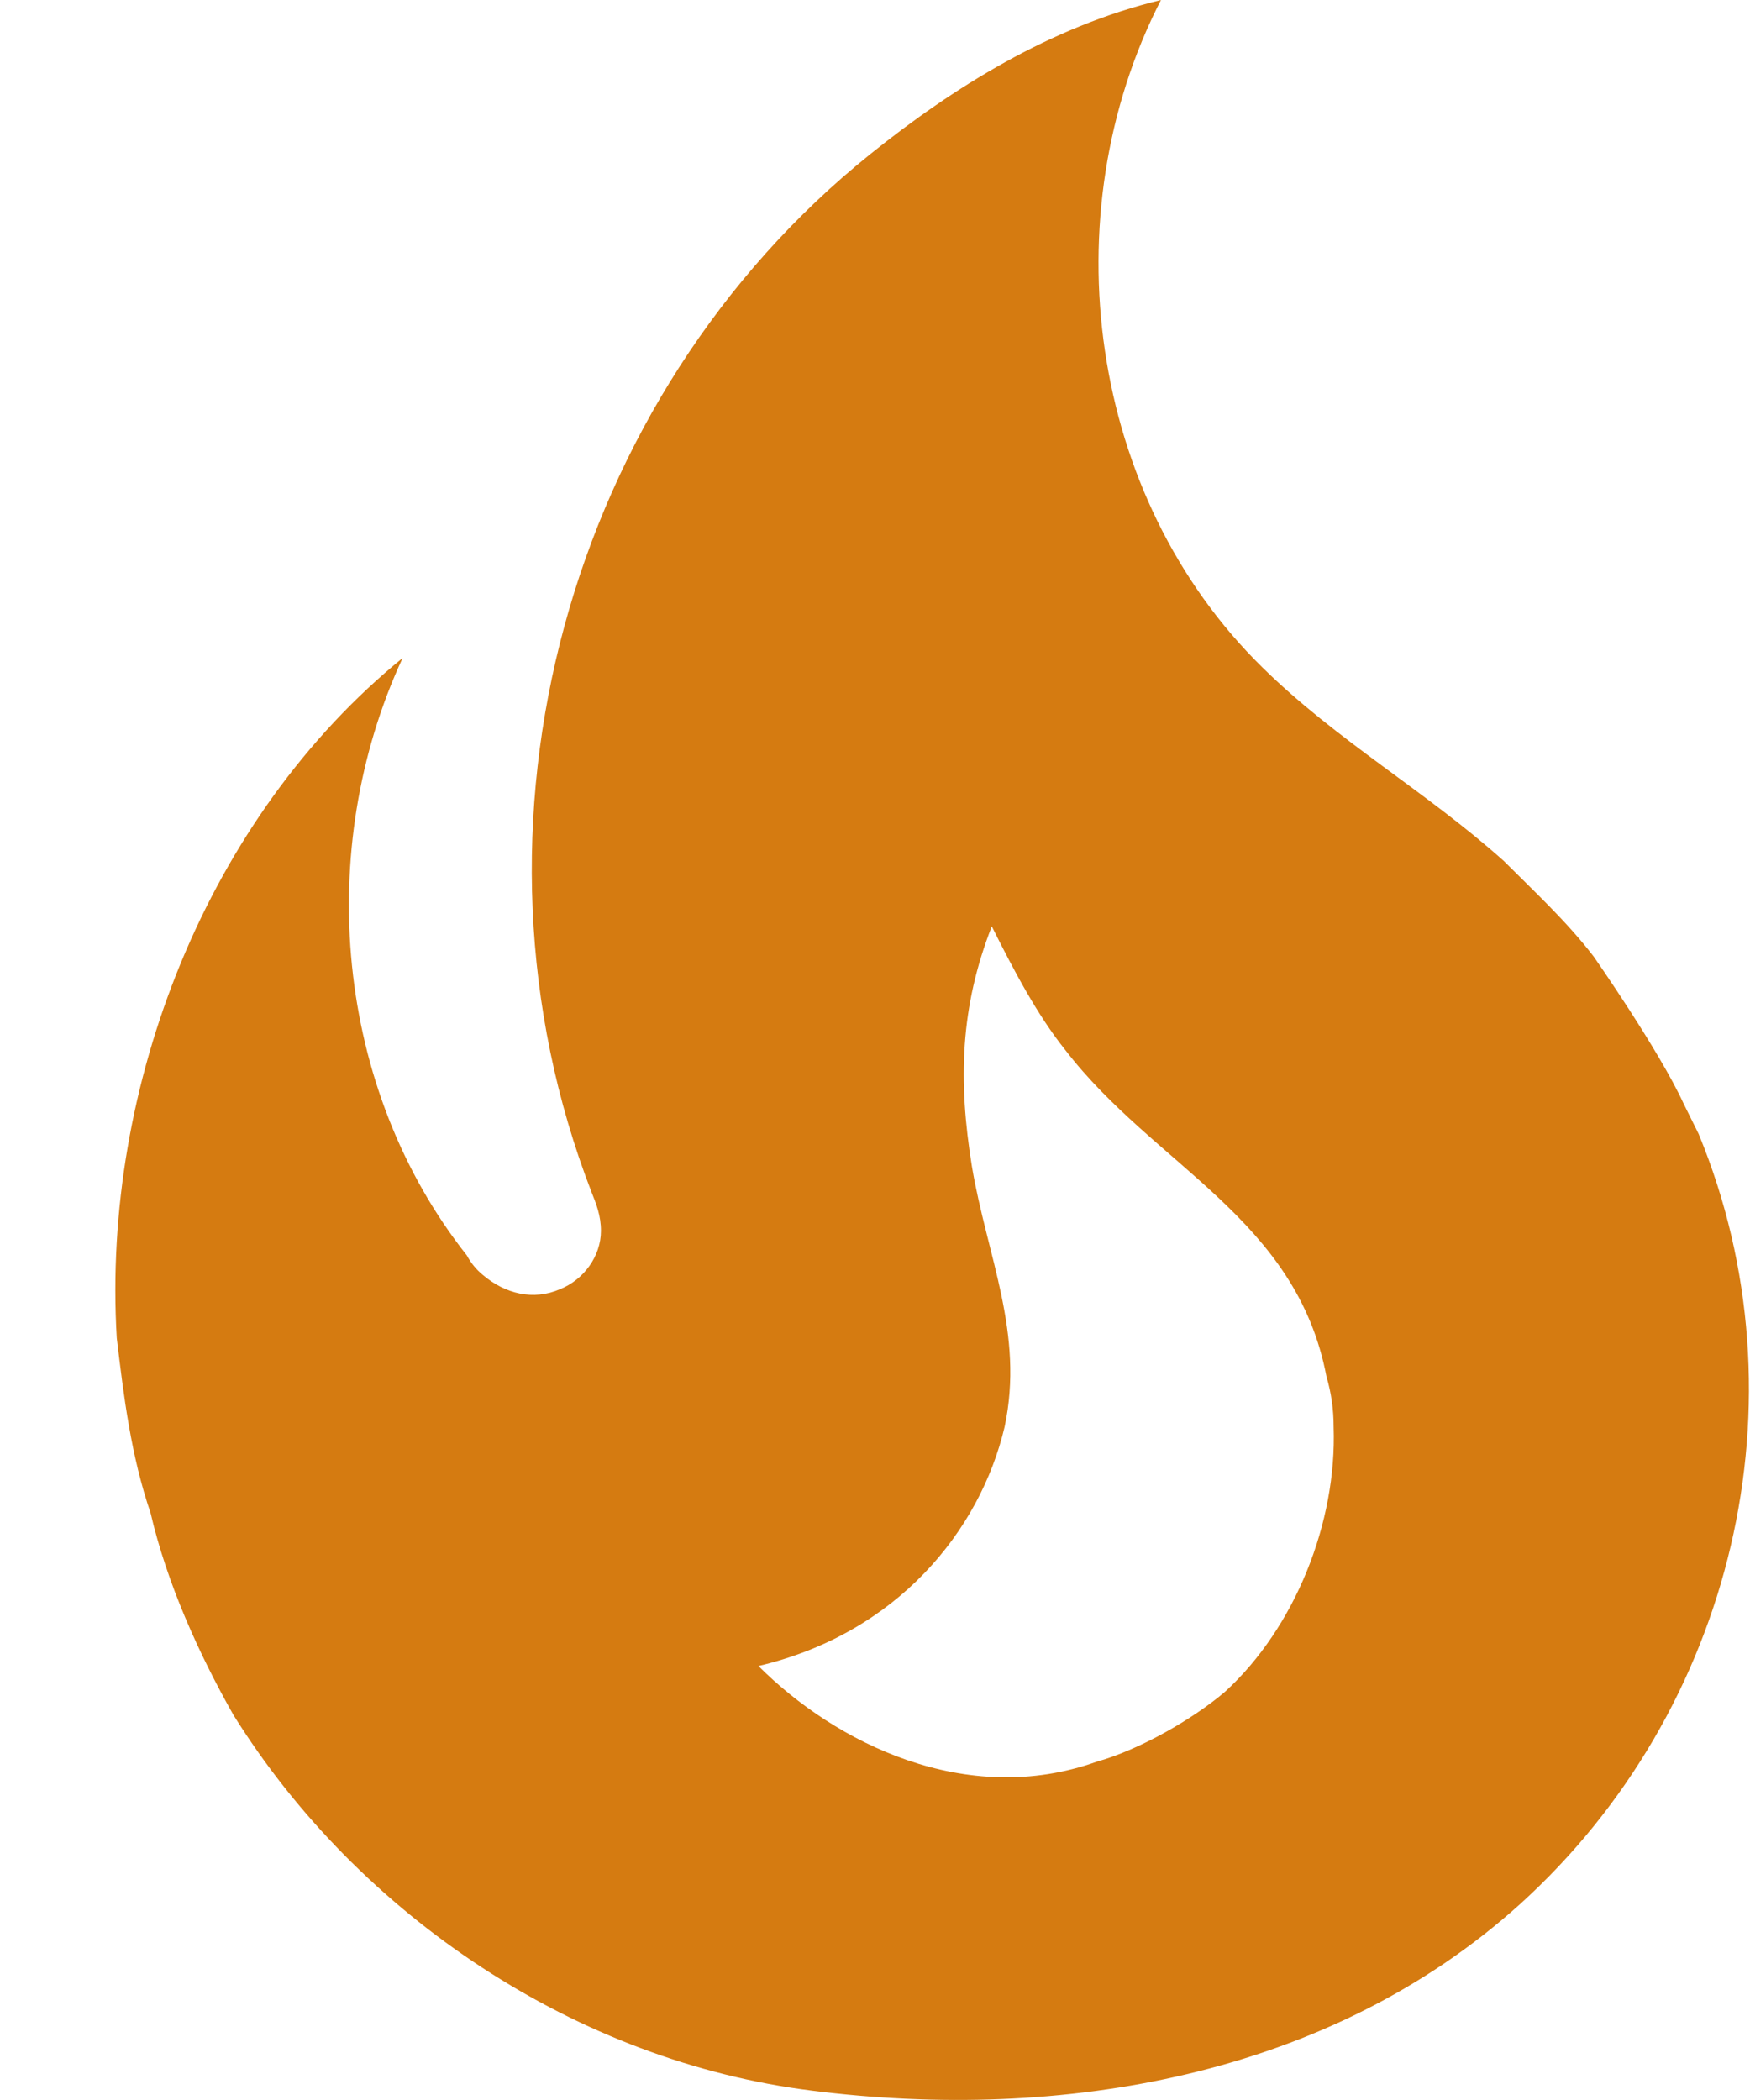 <svg width="15" height="18" viewBox="0 0 15 18" fill="none" xmlns="http://www.w3.org/2000/svg">
   <path
      d="M13.661 8.2C13.431 7.9 13.15 7.64 12.89 7.38C12.22 6.78 11.46 6.35 10.82 5.72C9.331 4.26 9.001 1.85 9.951 0C9.001 0.23 8.171 0.75 7.461 1.32C4.871 3.4 3.851 7.07 5.071 10.22C5.111 10.32 5.151 10.42 5.151 10.55C5.151 10.77 5.001 10.97 4.801 11.05C4.571 11.15 4.331 11.09 4.141 10.93C4.083 10.883 4.036 10.825 4.001 10.76C2.871 9.33 2.691 7.28 3.451 5.64C1.781 7 0.871 9.3 1.001 11.47C1.061 11.97 1.121 12.47 1.291 12.97C1.431 13.57 1.701 14.17 2.001 14.7C3.081 16.43 4.951 17.67 6.961 17.92C9.101 18.19 11.39 17.8 13.03 16.32C14.861 14.66 15.501 12 14.56 9.72L14.431 9.46C14.22 9 13.661 8.2 13.661 8.2ZM10.501 14.5C10.22 14.74 9.761 15 9.401 15.1C8.281 15.5 7.161 14.94 6.501 14.28C7.691 14 8.401 13.12 8.611 12.23C8.781 11.43 8.461 10.77 8.331 10C8.211 9.26 8.231 8.63 8.501 7.94C8.691 8.32 8.891 8.7 9.131 9C9.901 10 11.111 10.44 11.37 11.8C11.411 11.94 11.431 12.08 11.431 12.23C11.46 13.05 11.101 13.95 10.501 14.5Z"
      fill="#D57B11" />
</svg>

